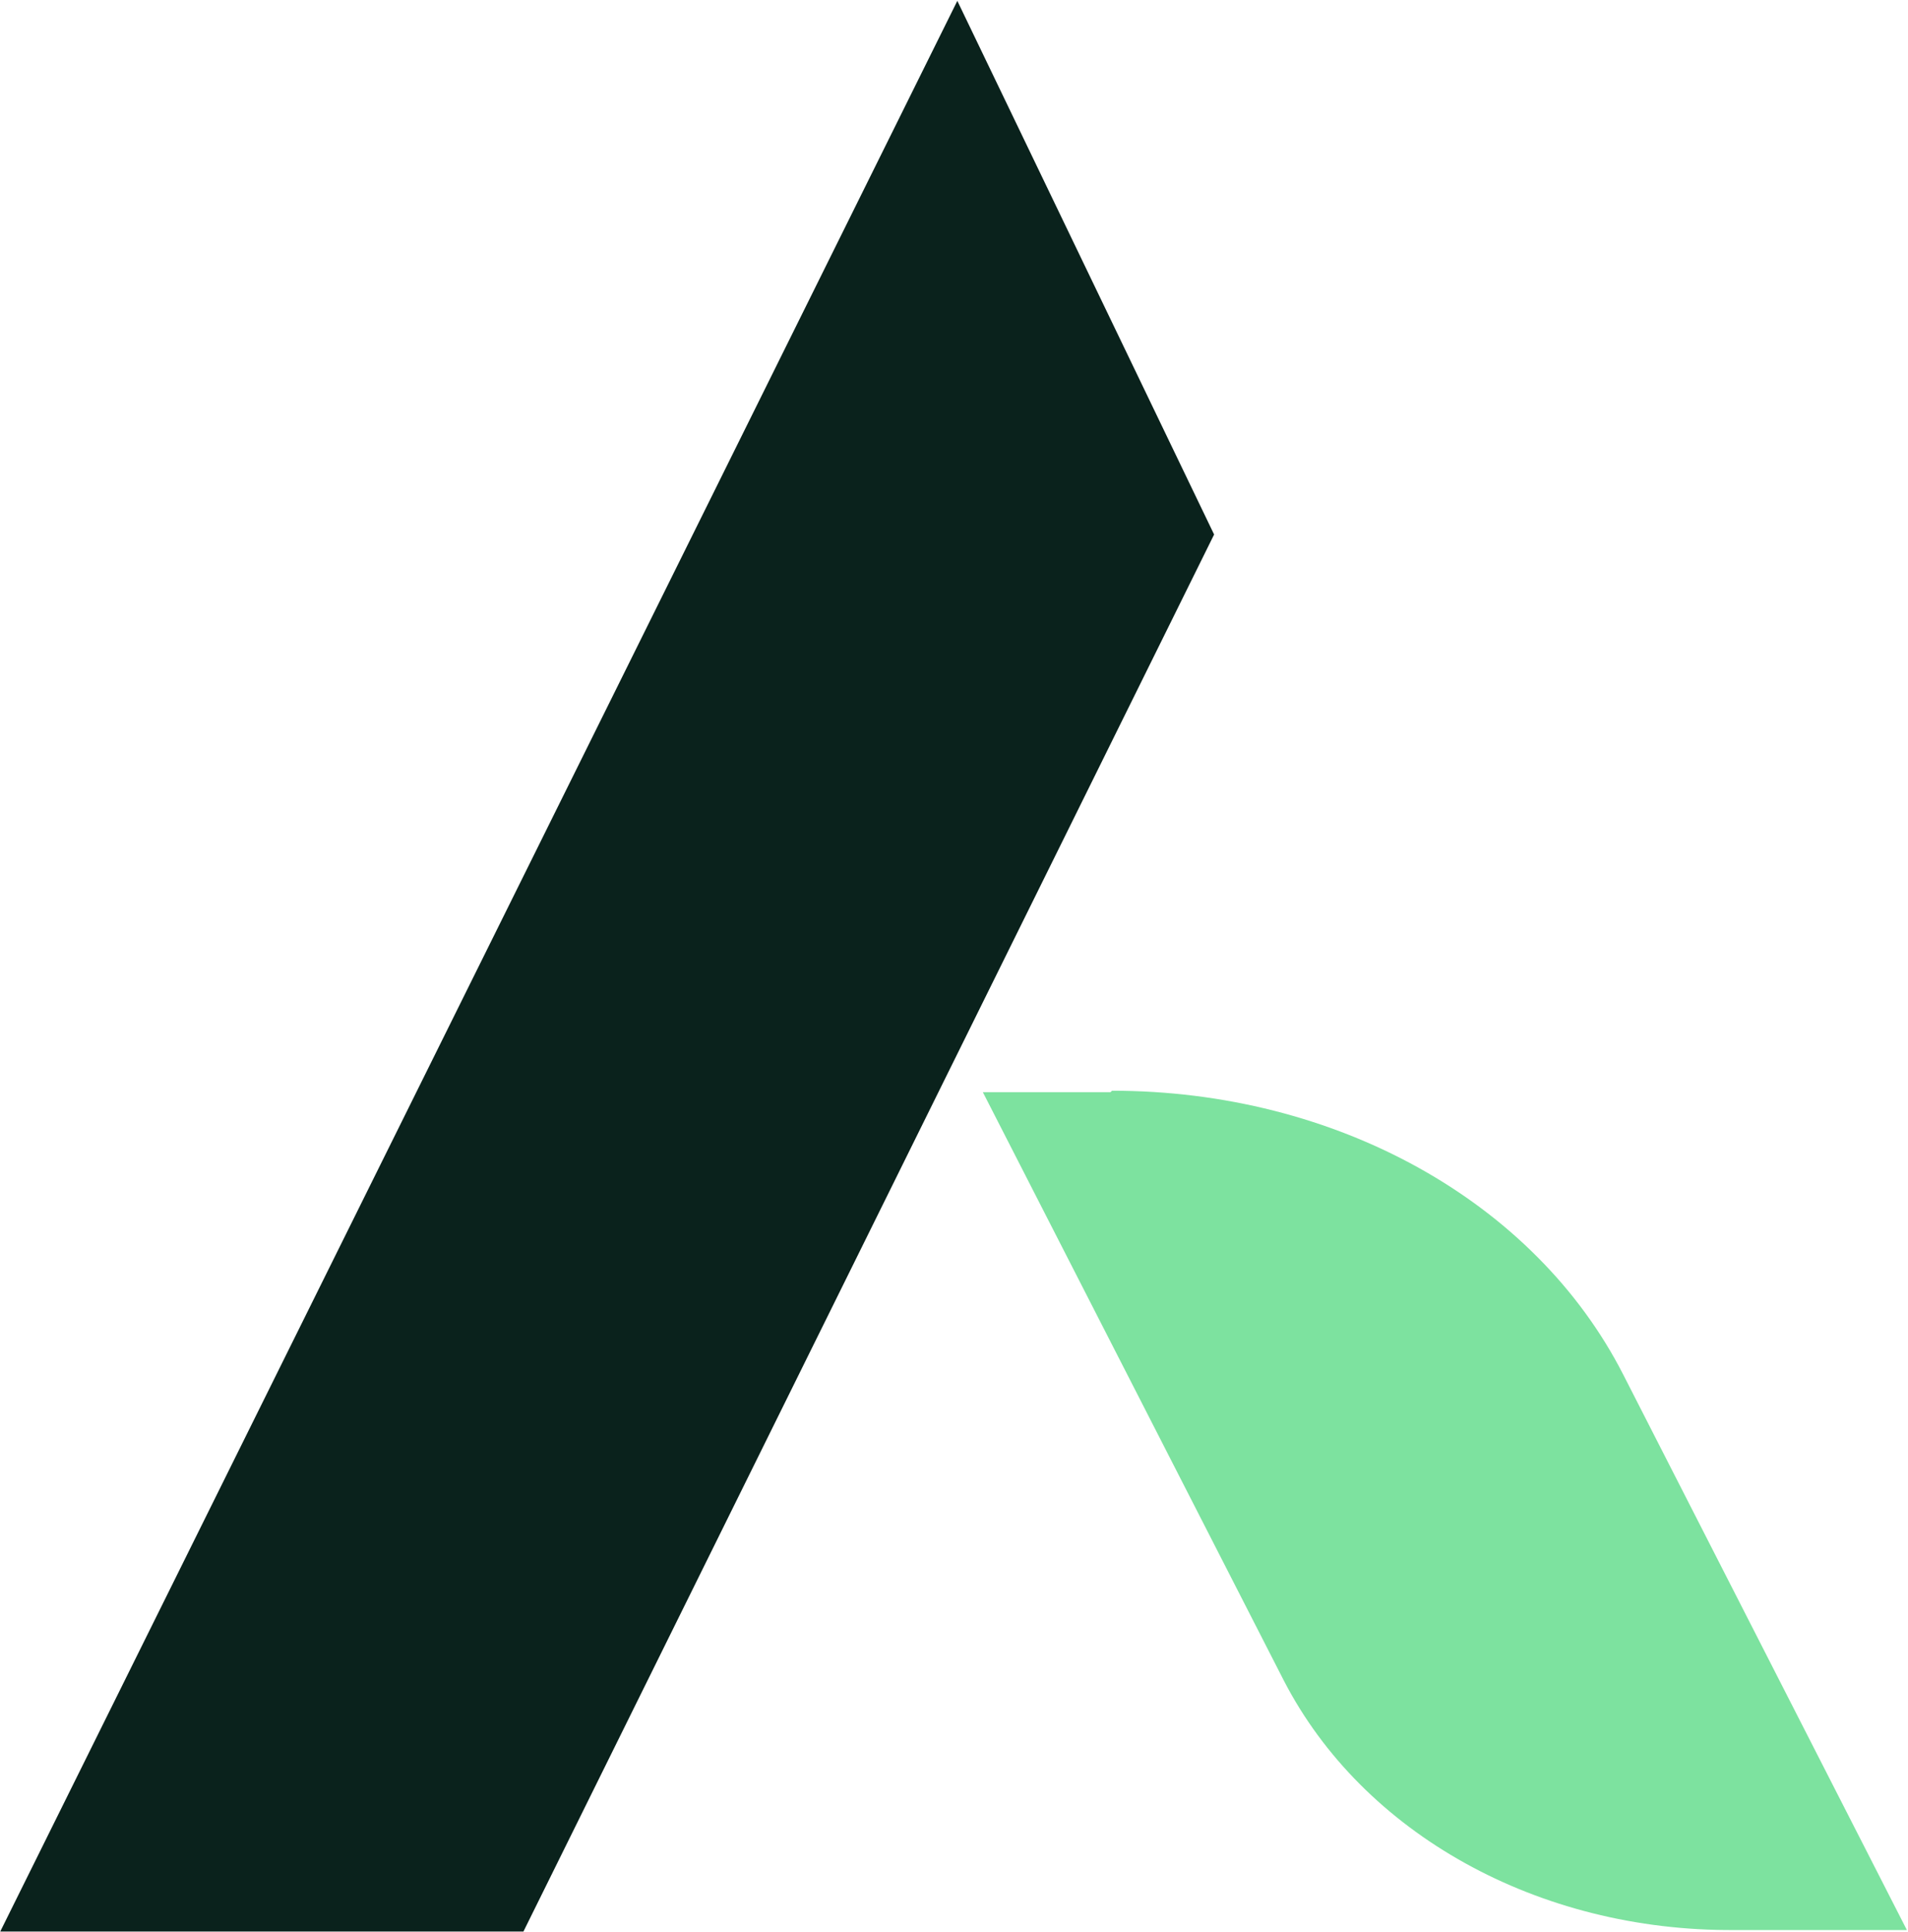 <svg version="1.2" xmlns="http://www.w3.org/2000/svg" viewBox="0 0 1547 1566" width="1547" height="1566"><style>.a{fill:#0a221c}.b{fill:#7de29f}</style><path class="a" d="m984.4 433.3l-208.2-432.6-776 1565.1h424.2z"/><path class="b" d="m900.4 885.4h-103.5l244.1 477.1c63.9 123.6 205.7 203.3 365.8 202.1h139.3l-230-450.3c-71.8-140.6-233.1-230.1-414.5-230.1z"/></svg>
